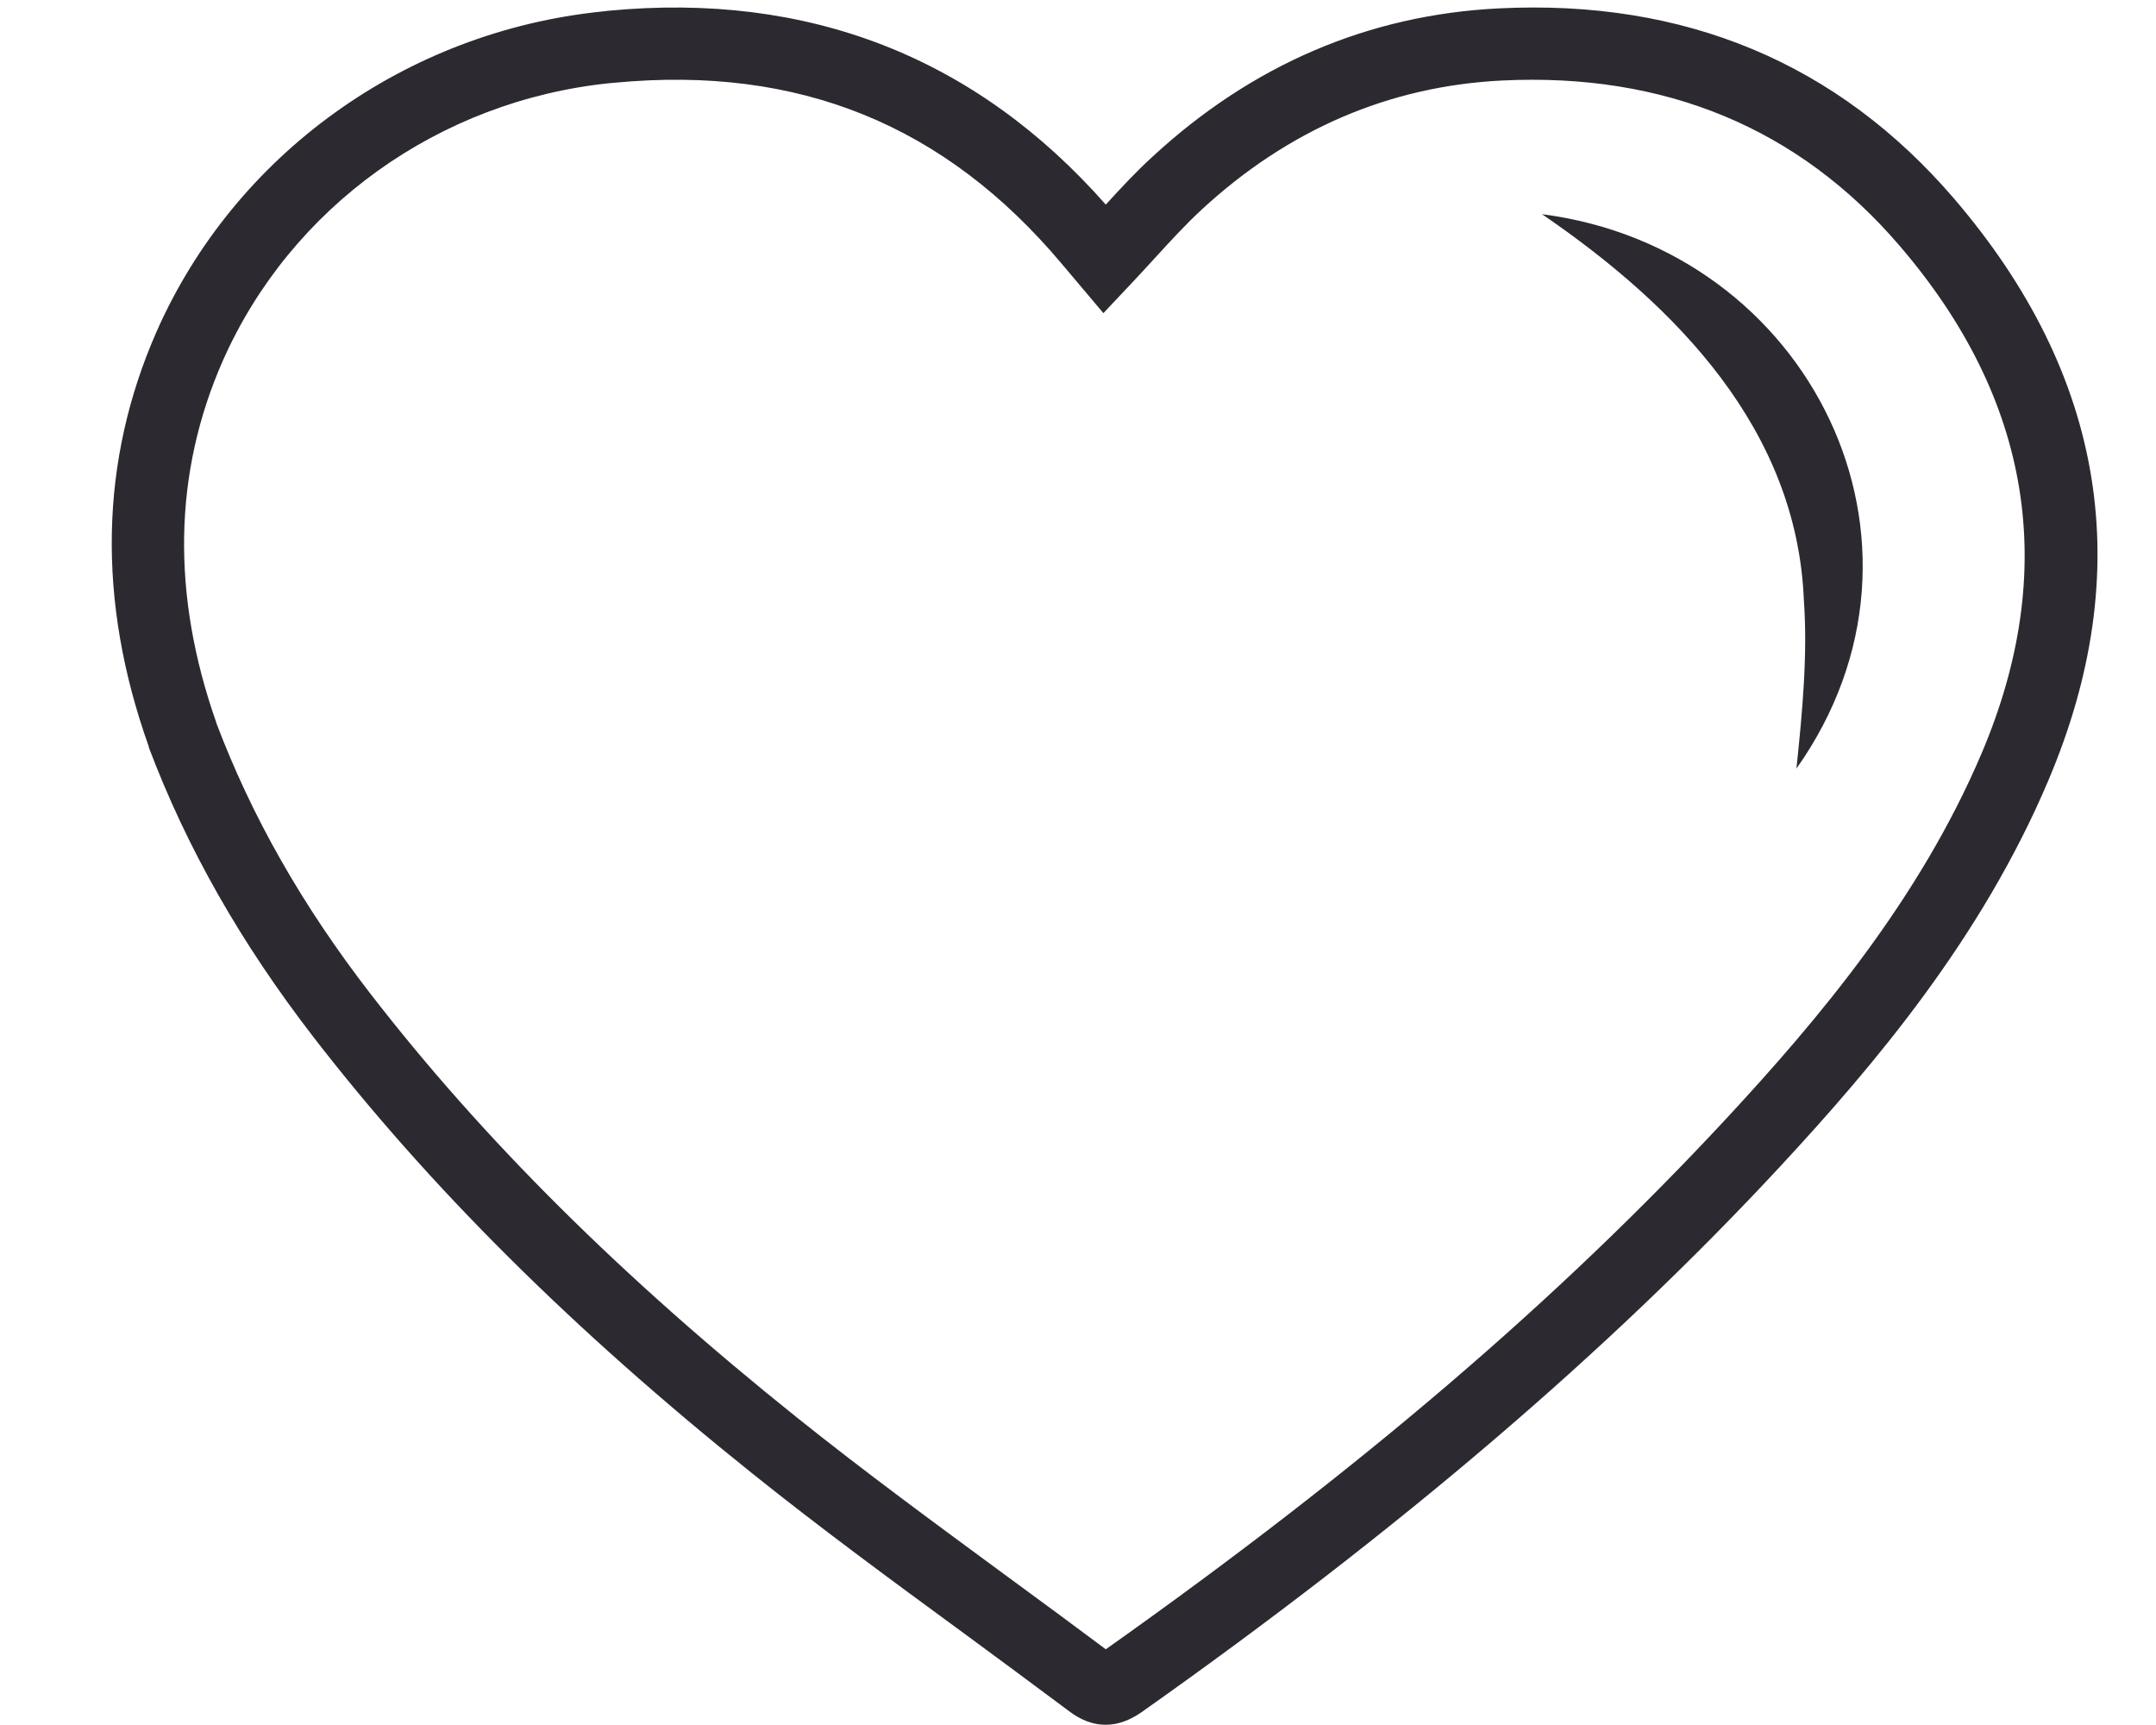 <?xml version="1.0" encoding="UTF-8"?>
<svg id="Calque_1" data-name="Calque 1" xmlns="http://www.w3.org/2000/svg" viewBox="0 0 90 72">
  <defs>
    <style>
      .cls-1 {
        fill: #2c2a30;
        stroke-width: 0px;
      }
    </style>
  </defs>
  <path class="cls-1" d="m46.15,71.99c-.52,0-1.03-.19-1.54-.58-1.47-1.1-2.95-2.19-4.43-3.28-2.91-2.13-5.92-4.34-8.79-6.64-7.49-6-13.48-11.96-18.31-18.21-3.03-3.93-5.28-7.88-6.87-12.09v-.03c-2.17-6.09-2.05-11.92.33-17.33C9.81,6.44,16.93,1.32,25.13.48l.26-.03c8.35-.8,15.34,1.93,20.77,8.09.62-.68,1.26-1.37,1.95-2,4.16-3.84,9.02-5.92,14.45-6.19,7.78-.39,14.16,2.29,19.01,7.94,6.32,7.37,7.65,15.54,3.93,24.3-2.78,6.56-7.23,11.83-11.21,16.12-7.16,7.71-15.87,15.15-26.63,22.75-.5.35-1,.53-1.5.53ZM9.02,30.15c1.48,3.92,3.58,7.62,6.43,11.31,4.68,6.06,10.5,11.85,17.81,17.7,2.82,2.26,5.81,4.45,8.69,6.57,1.41,1.03,2.82,2.07,4.21,3.11,10.65-7.54,18.87-14.58,25.92-22.17,3.8-4.1,8.05-9.12,10.65-15.25,3.23-7.62,2.08-14.75-3.44-21.17-4.21-4.91-9.8-7.22-16.58-6.89-4.71.23-8.94,2.05-12.56,5.4-.66.61-1.29,1.3-1.95,2.02-.32.35-.65.71-.99,1.07l-1.15,1.22-1.73-2.05c-4.89-5.82-10.99-8.29-18.64-7.57l-.23.02c-7.14.73-13.32,5.17-16.16,11.59-2.06,4.68-2.15,9.76-.27,15.1Z"/>
  <path class="cls-1" d="m64.37,8.94c11.18,1.44,17.29,13.72,10.62,23.14.26-2.46.47-4.8.31-7.04-.29-7.1-5.3-12.25-10.93-16.1h0Z"/>
</svg>